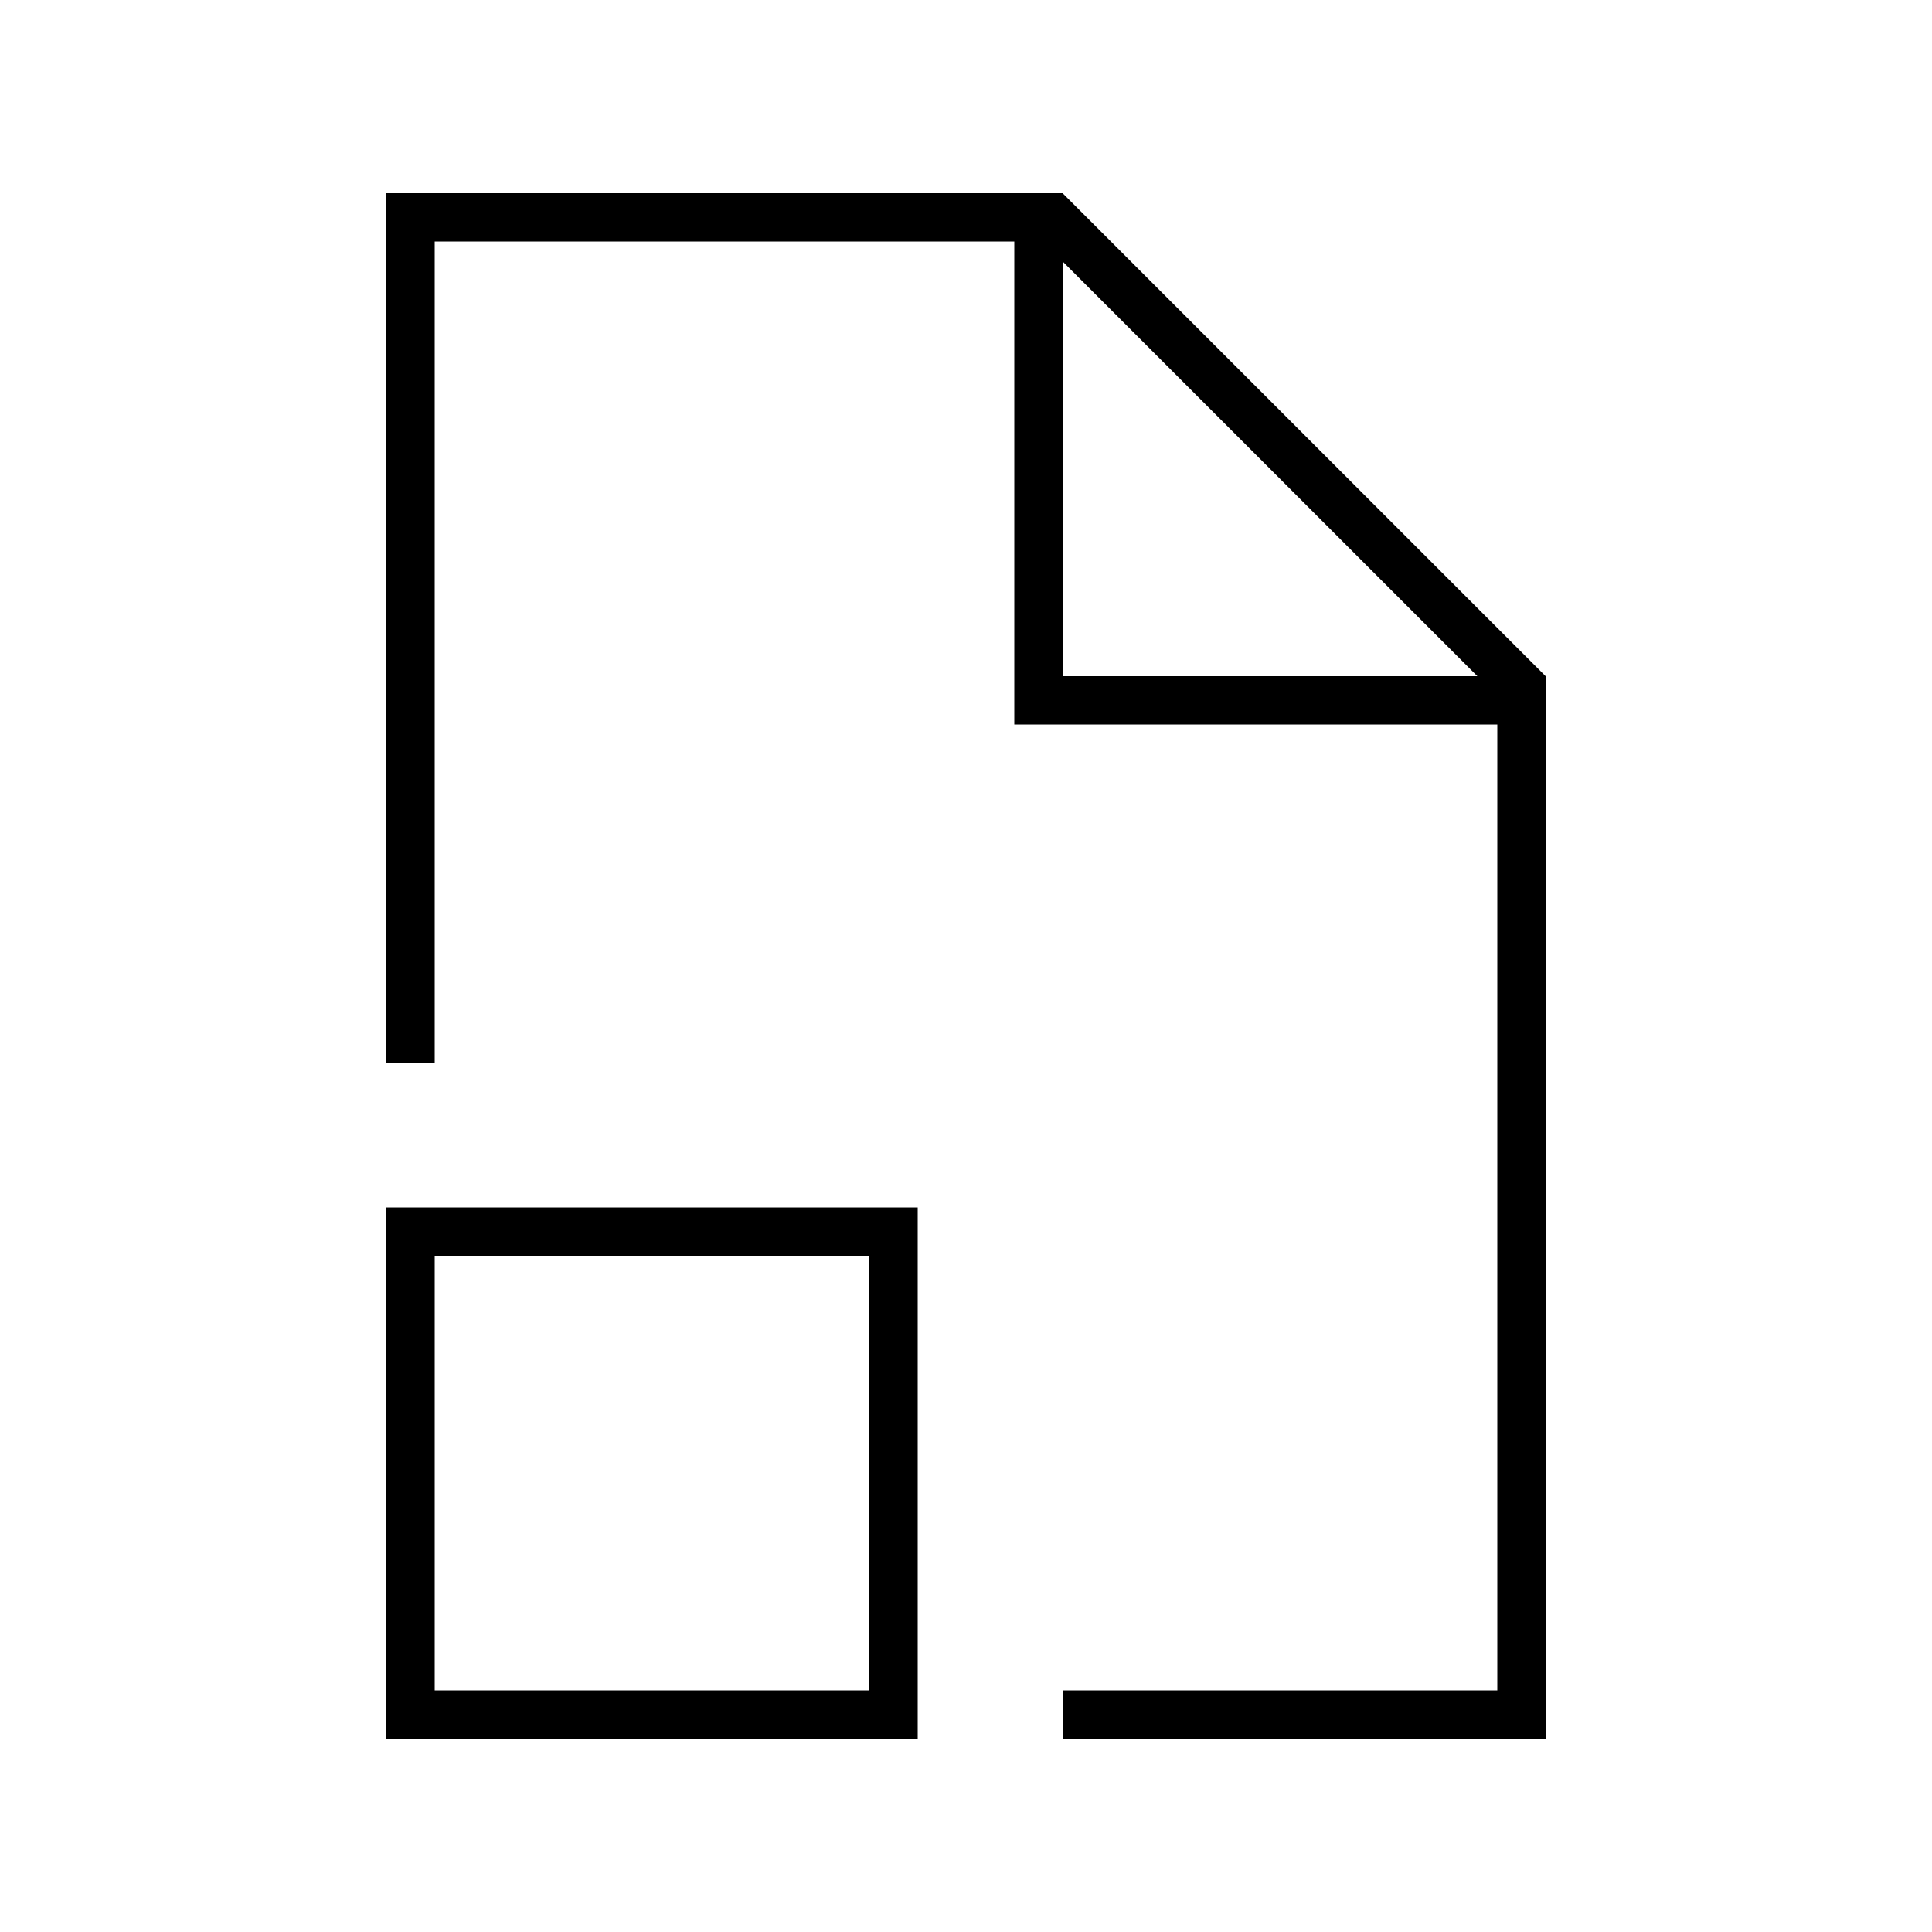 <svg xmlns="http://www.w3.org/2000/svg" viewBox="0 0 640 640"><!--! Font Awesome Pro 7.1.0 by @fontawesome - https://fontawesome.com License - https://fontawesome.com/license (Commercial License) Copyright 2025 Fonticons, Inc. --><path fill="currentColor" d="M144 80L336 80L336 240L496 240L496 560L352 560L352 576L512 576L512 224L352 64L128 64L128 352L144 352L144 80zM489.4 224L352 224L352 86.6L489.4 224zM144 416L288 416L288 560L144 560L144 416zM128 400L128 576L304 576L304 400L128 400z"/></svg>